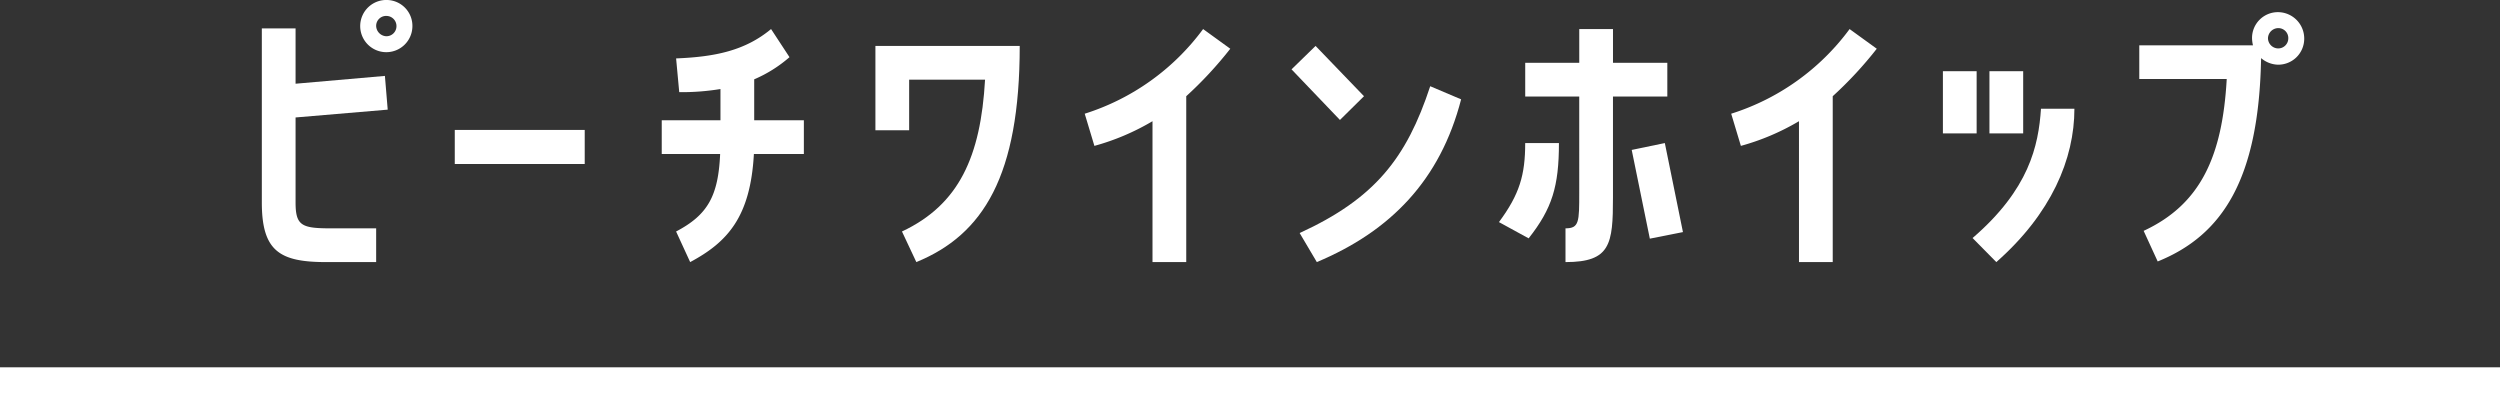 <svg xmlns="http://www.w3.org/2000/svg" viewBox="0 0 530.252 85.477"><rect x="0" y="0" width="530.252" height="85.477" fill="#333333" stroke="none"/><defs><style>.cls-1{fill:#fff;}.cls-2{fill:none;stroke:#fff;stroke-miterlimit:10;stroke-width:7.571px;}</style></defs><g id="レイヤー_2" data-name="レイヤー 2"><g id="デザイン"><path class="cls-1" d="M82.234,23.256,62.691,24.913V42.934c0,4.969,1.324,5.5,7.552,5.5h9.54v7.155h-10.6c-9.871,0-13.649-2.319-13.649-12.654V6.03h7.157V17.757L81.639,16.1ZM87.469,5.7a5.536,5.536,0,1,1-5.3-5.7A5.491,5.491,0,0,1,87.469,5.7ZM84.09,5.633A2.15,2.15,0,0,0,82.036,3.38a2.113,2.113,0,0,0-2.253,2.054A2.251,2.251,0,0,0,81.9,7.686,2.132,2.132,0,0,0,84.09,5.633Z"/><path class="cls-1" d="M96.457,27.563h27.562v7.221H96.457Z"/><path class="cls-1" d="M159.966,25.509H170.5v7.155H159.9c-.729,13.317-5.566,18.684-13.516,22.924L143.4,49.1c6.692-3.511,8.945-7.487,9.342-16.431H140.355V25.509h12.456V18.884a50.592,50.592,0,0,1-8.746.662l-.663-7.155c8.282-.332,14.642-1.657,20.141-6.228l3.909,5.962a28.279,28.279,0,0,1-7.486,4.7Z"/><path class="cls-1" d="M192.831,16.9V27.629h-7.155V9.741h30.609c0,27.495-7.685,40.017-21.929,45.847L191.308,49.1c12.124-5.7,16.695-15.9,17.623-32.2Z"/><path class="cls-1" d="M244.446,25.707a50.316,50.316,0,0,1-12.322,5.235l-2.055-6.824A49.776,49.776,0,0,0,255.18,6.163l5.764,4.174a81.888,81.888,0,0,1-9.341,10.07V55.588h-7.157Z"/><path class="cls-1" d="M289.305,20.407l-5.1,5.036L273.934,14.709l5.1-4.968Zm20.6.663C305.47,38.229,294.936,49.029,279.3,55.588l-3.644-6.162c15.9-7.287,22.659-15.834,27.694-31.139Z"/><path class="cls-1" d="M330.651,30.345c0,9.21-1.458,13.914-6.426,20.208l-6.294-3.446c4.372-5.9,5.565-10,5.565-16.762Zm22.99-17.027v7.156H342.113v21.4c0,9.938-.53,13.715-10.071,13.715V48.433c2.916,0,2.916-1.392,2.916-7.62V20.474H323.5V13.318h11.462V6.163h7.155v7.155Zm3.313,35.909-7.023,1.392L346.088,31.8l7.023-1.458Z"/><path class="cls-1" d="M381.564,25.707a50.34,50.34,0,0,1-12.323,5.235l-2.054-6.824A49.778,49.778,0,0,0,392.3,6.163l5.765,4.174a81.821,81.821,0,0,1-9.342,10.07V55.588h-7.156Z"/><path class="cls-1" d="M419.246,15.107V28.291h-7.155V15.107Zm-.861,35.379c11.992-10.335,13.979-19.544,14.51-27.428h7.089c0,10.667-4.9,22.261-16.563,32.53Zm10.733-22.195h-7.155V15.107h7.155Z"/><path class="cls-1" d="M488.725,8.349a5.5,5.5,0,0,1-5.7,5.367,5.733,5.733,0,0,1-3.445-1.392c-.464,25.641-8.149,37.566-21.93,43.131l-2.981-6.492c12.124-5.632,16.695-15.835,17.623-32.2H453.743V9.608h24.116a6.7,6.7,0,0,1-.2-1.656,5.481,5.481,0,0,1,5.764-5.367A5.592,5.592,0,0,1,488.725,8.349Zm-3.379-.132a2.112,2.112,0,0,0-2.054-2.253,2.208,2.208,0,0,0-2.252,2.12,2.191,2.191,0,0,0,2.12,2.186A2.132,2.132,0,0,0,485.346,8.217Z"/><line class="cls-2" x1="530.252" y1="81.691" y2="81.691"/></g></g></svg>